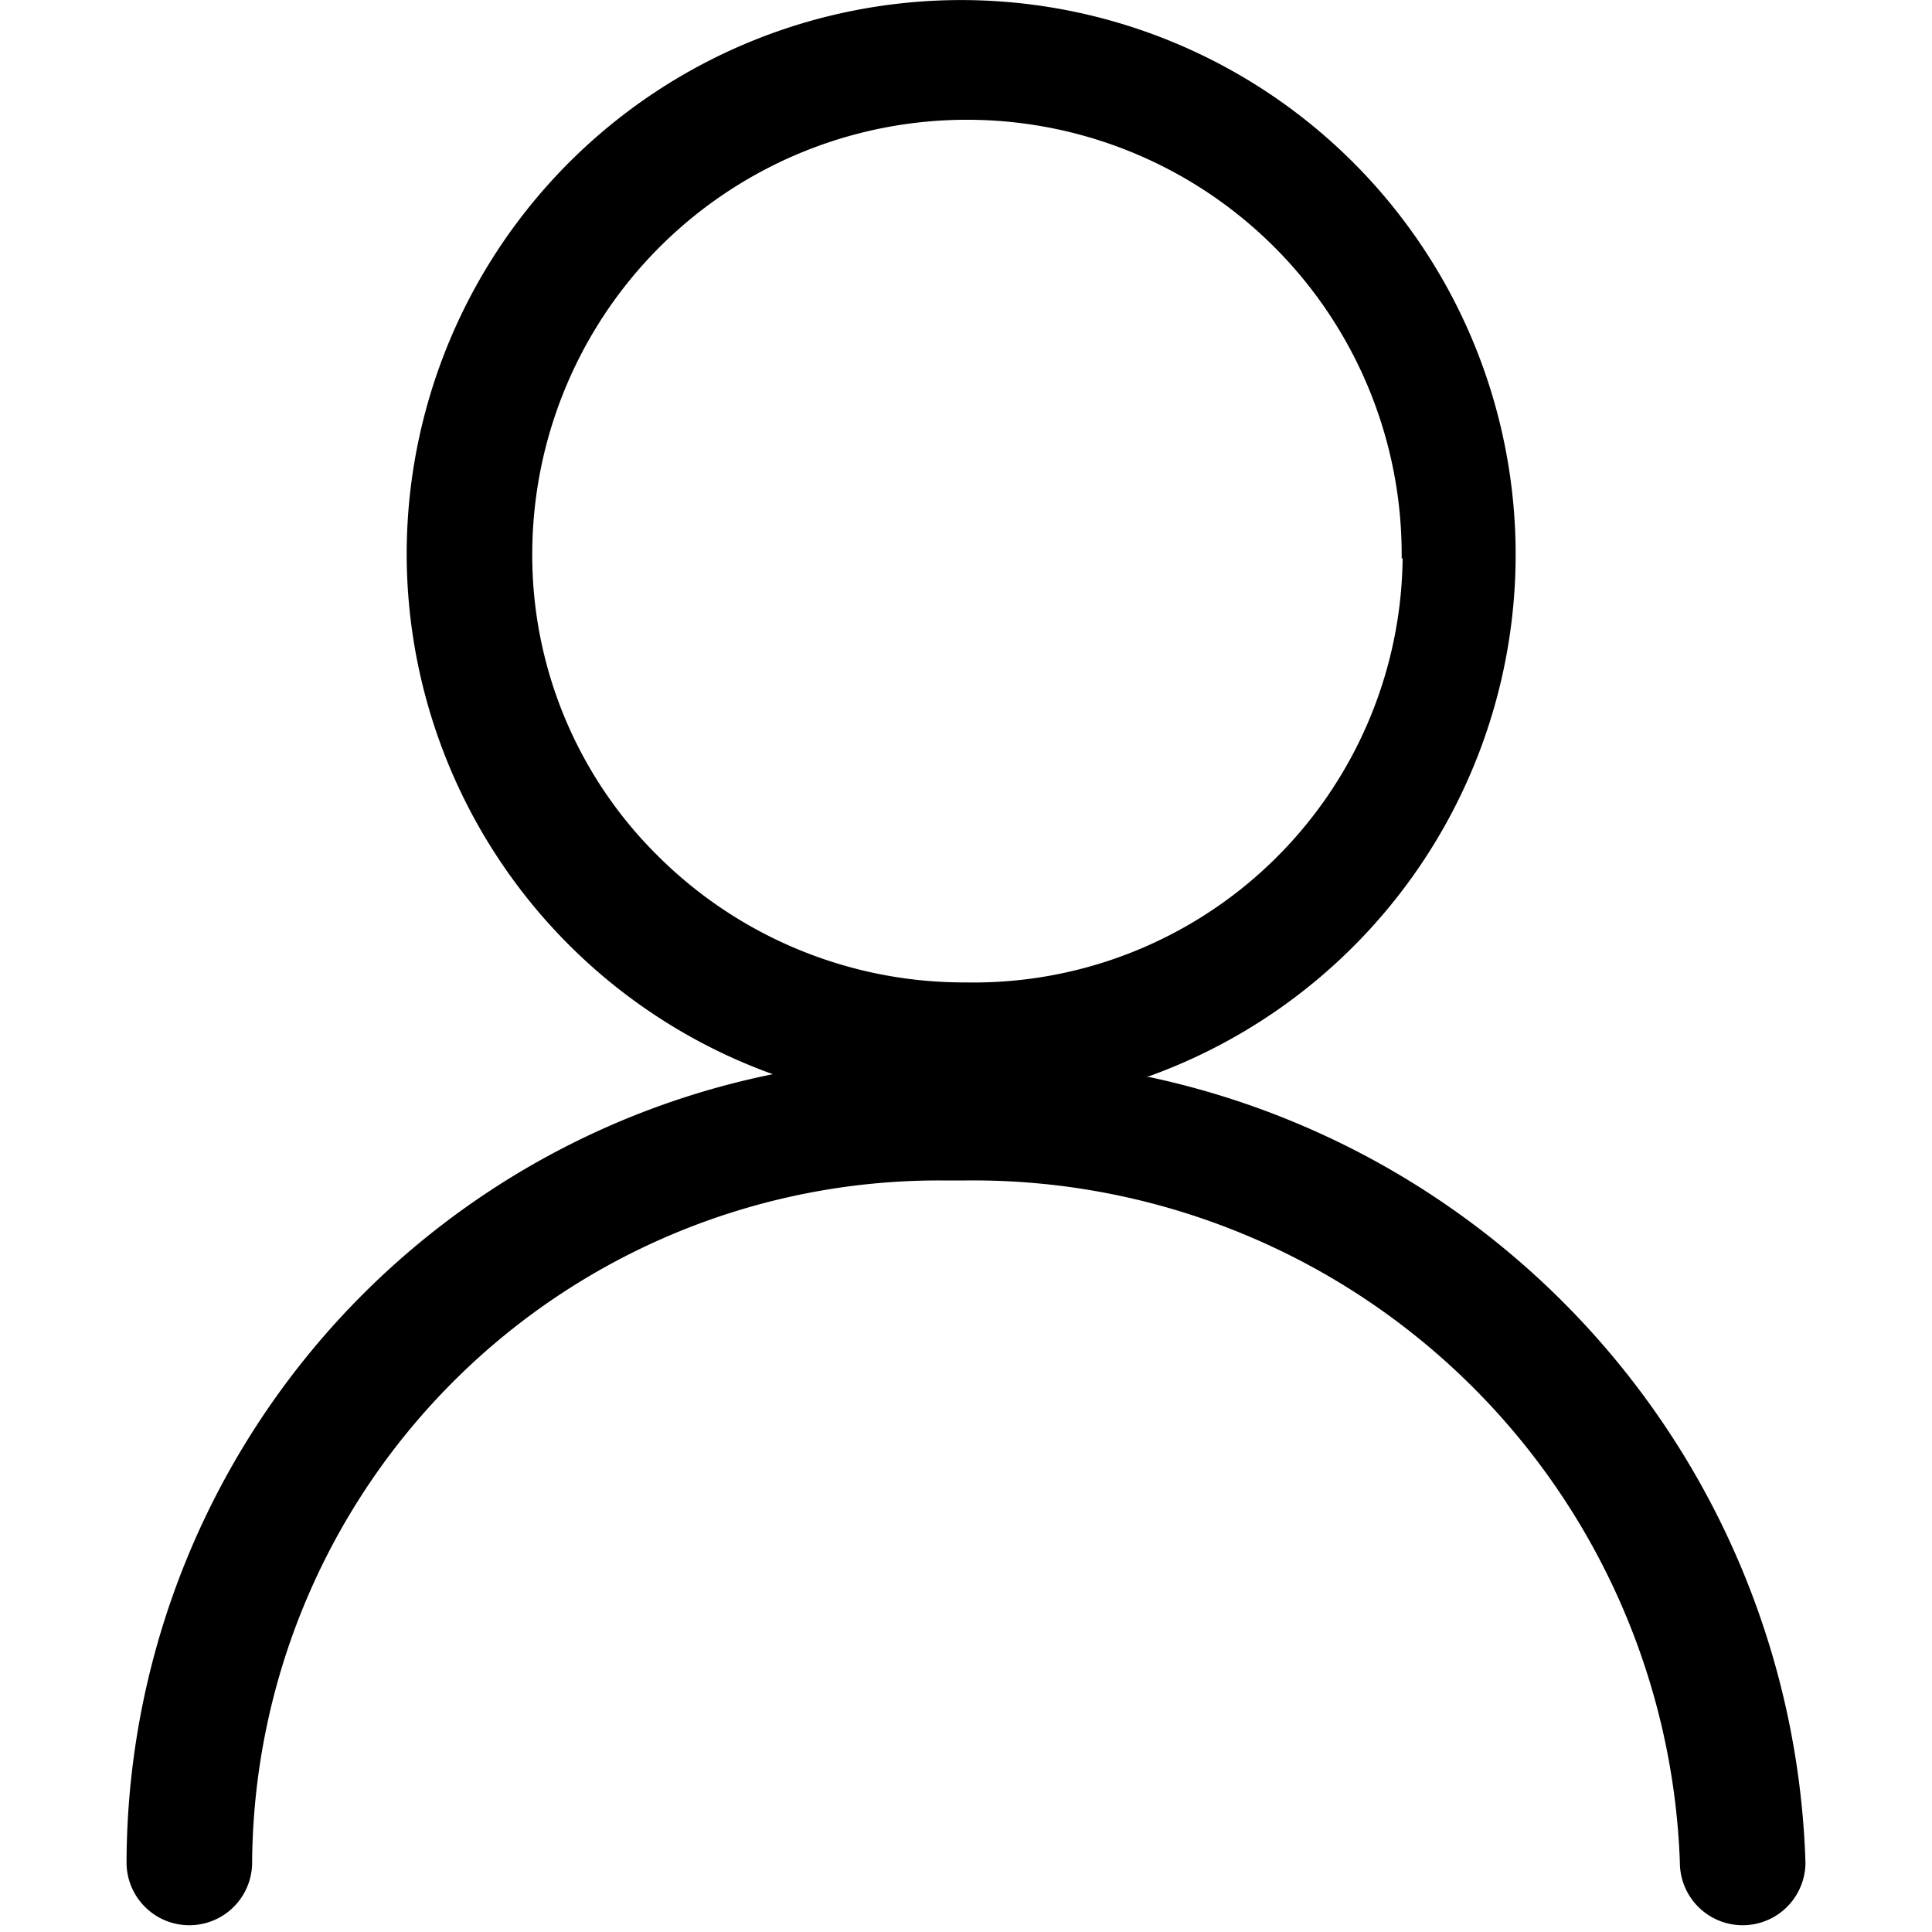 <svg id="Layer_1" data-name="Layer 1" xmlns="http://www.w3.org/2000/svg" viewBox="0 0 20 20"><path d="M11.87 11.15A5.74 5.74 0 104.21 5.7 5.73 5.73 0 008 11.12a8.35 8.35 0 00-6.69 8.16.65.65 0 001.3 0 7.11 7.11 0 017.13-7.06H10a7.32 7.32 0 017.39 7.06.65.65 0 001.3 0 8.59 8.59 0 00-6.79-8.13m2.62-5.37A4.44 4.44 0 0110 10.17a4.49 4.49 0 01-3.18-1.3A4.38 4.38 0 015.51 5.7a4.49 4.49 0 019 .08" fill-rule="evenodd"/></svg>